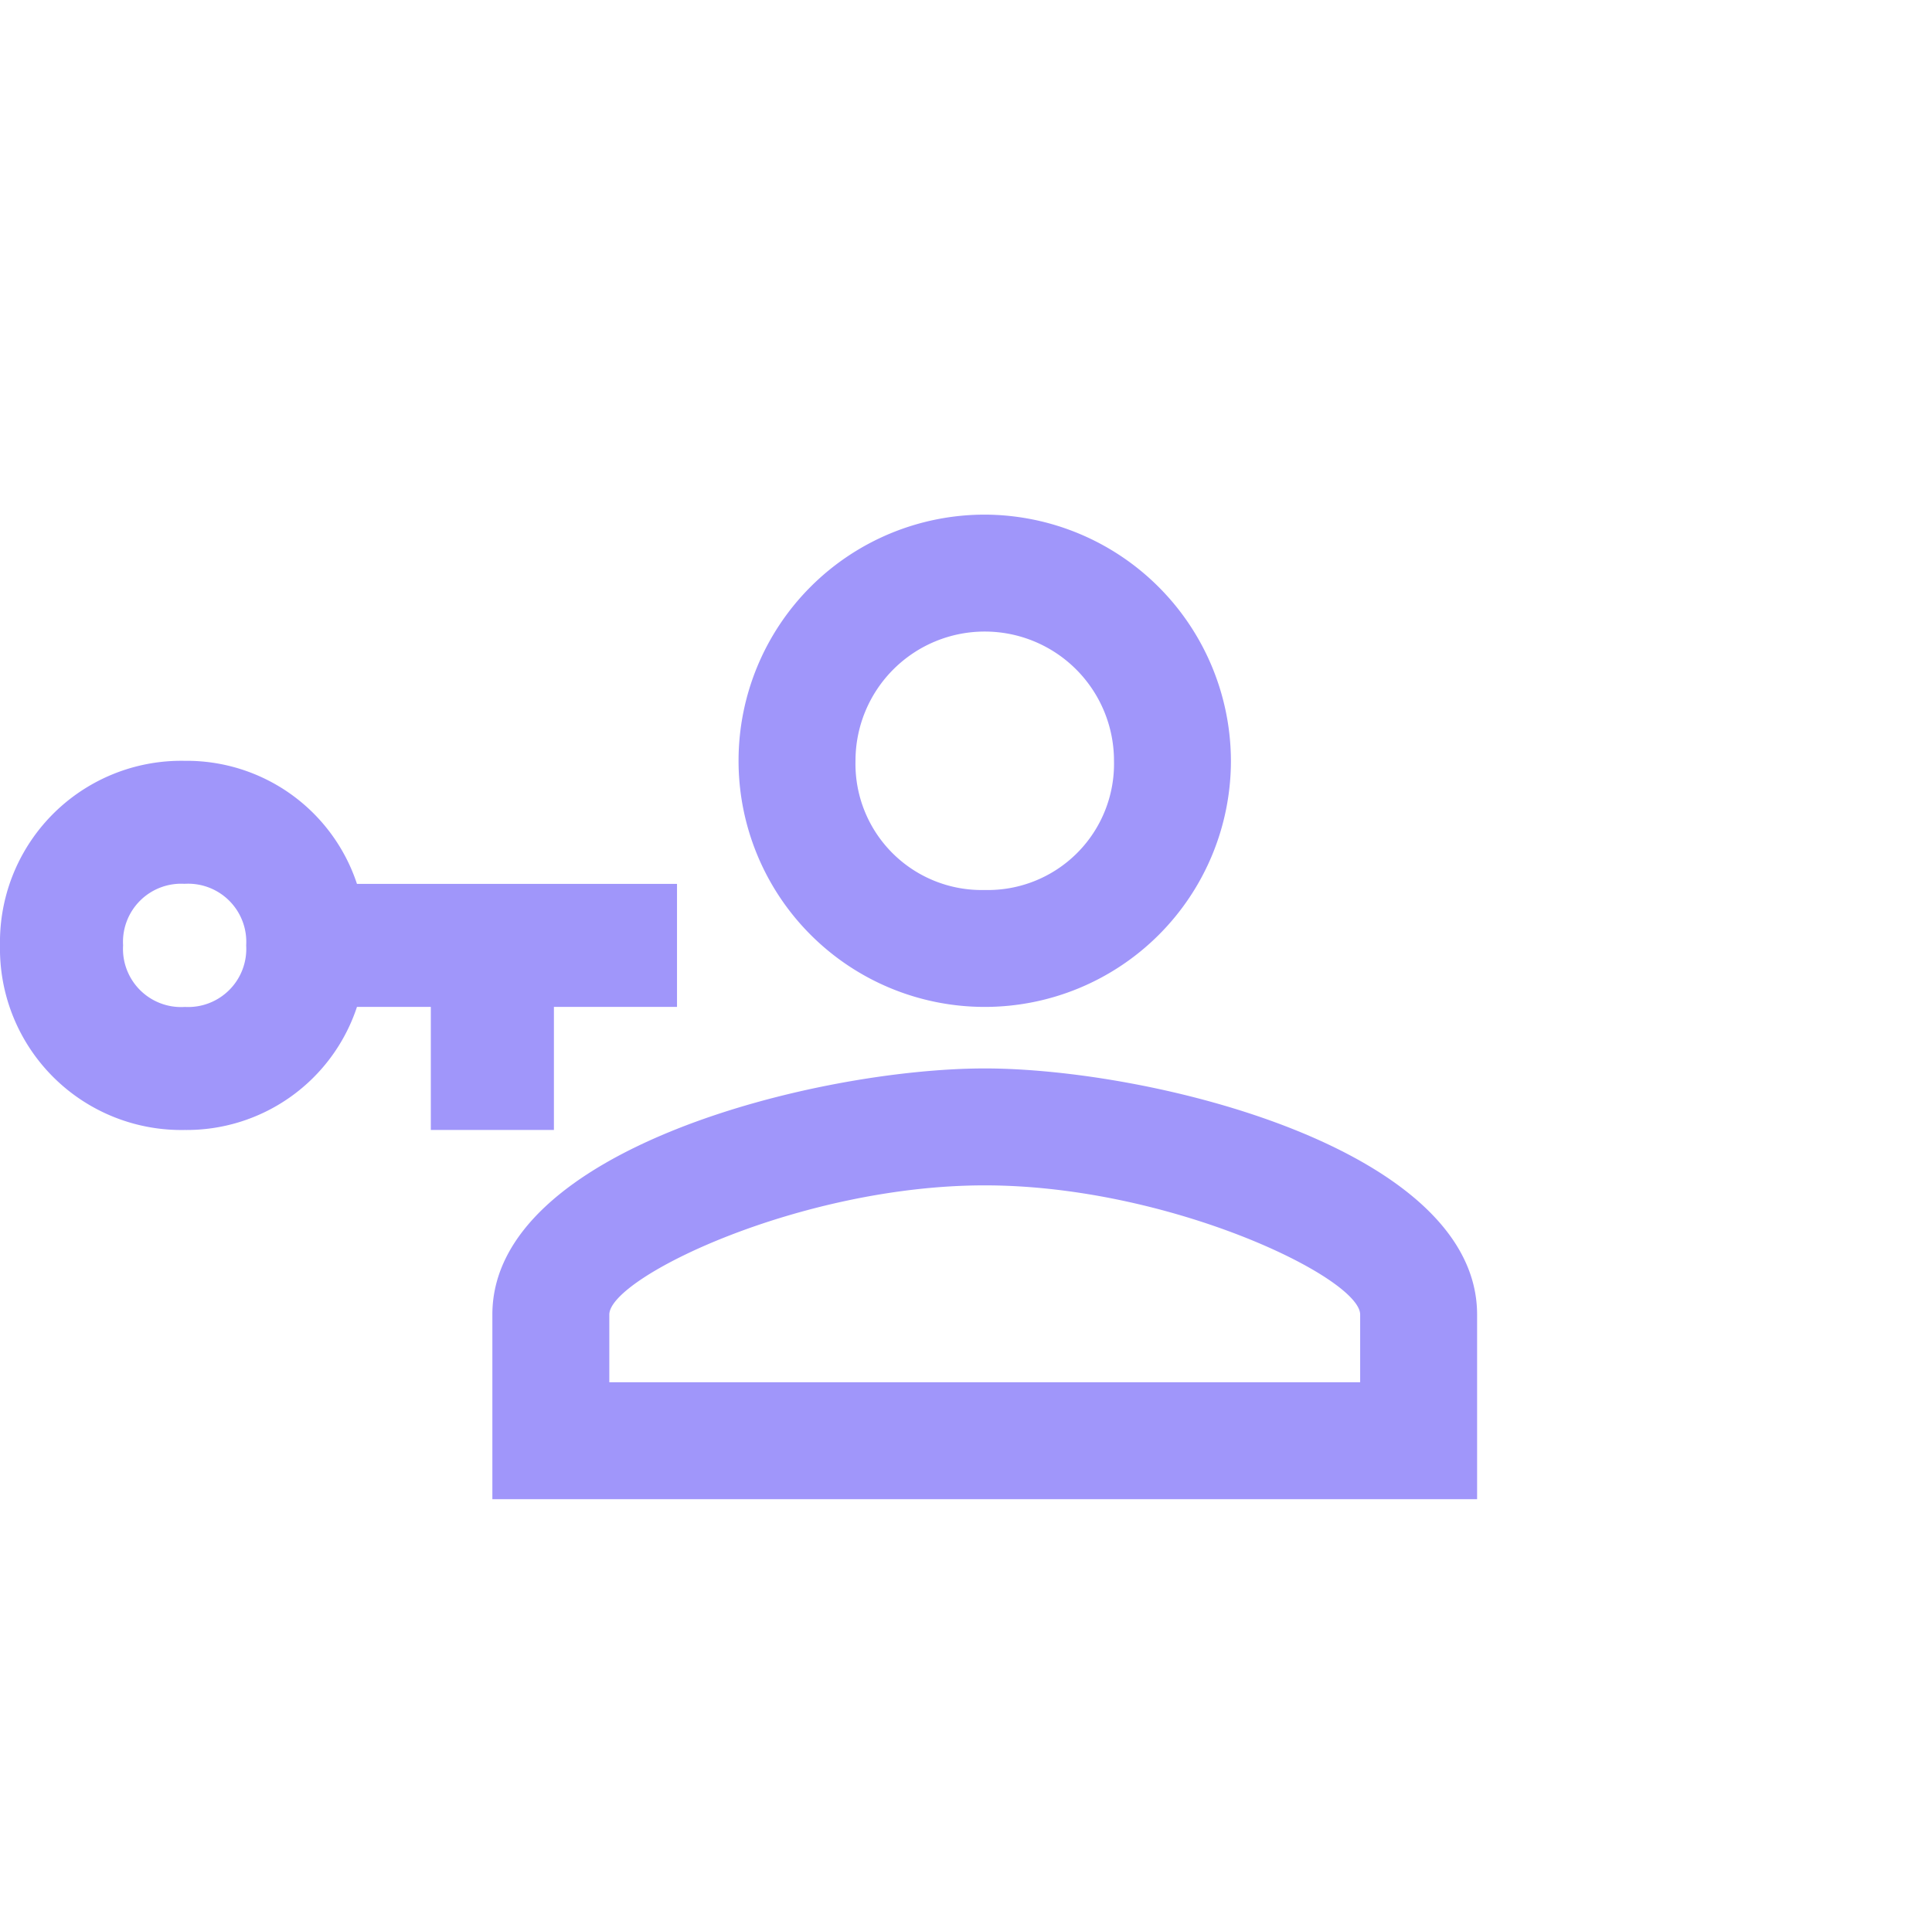 <svg xmlns="http://www.w3.org/2000/svg" width="132" height="131"><path fill="none" d="M0 0h132v131H0z"/><path d="M24.389 60.4a12.249 12.249 0 0 0-11.774-8.41A12.39 12.39 0 0 0 0 64.6a12.39 12.39 0 0 0 12.615 12.616 12.249 12.249 0 0 0 11.774-8.41h5.046v8.41h8.41v-8.41h8.41V60.4Zm-11.774 8.41A3.973 3.973 0 0 1 8.41 64.6a3.973 3.973 0 0 1 4.2-4.205 3.973 3.973 0 0 1 4.21 4.205 3.973 3.973 0 0 1-4.205 4.207ZM67.28 35.167a16.82 16.82 0 1 0 16.82 16.82 16.869 16.869 0 0 0-16.82-16.82Zm0 25.65a8.623 8.623 0 0 1-8.83-8.83 8.83 8.83 0 0 1 17.661 0 8.623 8.623 0 0 1-8.831 8.83Zm0 12.194c-11.353 0-33.64 5.466-33.64 16.82v12.615h67.28V89.831c-.001-11.353-22.287-16.82-33.64-16.82Zm25.65 21.446h-51.3v-4.626c0-2.523 13.035-8.83 25.65-8.83s25.65 6.307 25.65 8.83Z" fill="#a096fa"/></svg>